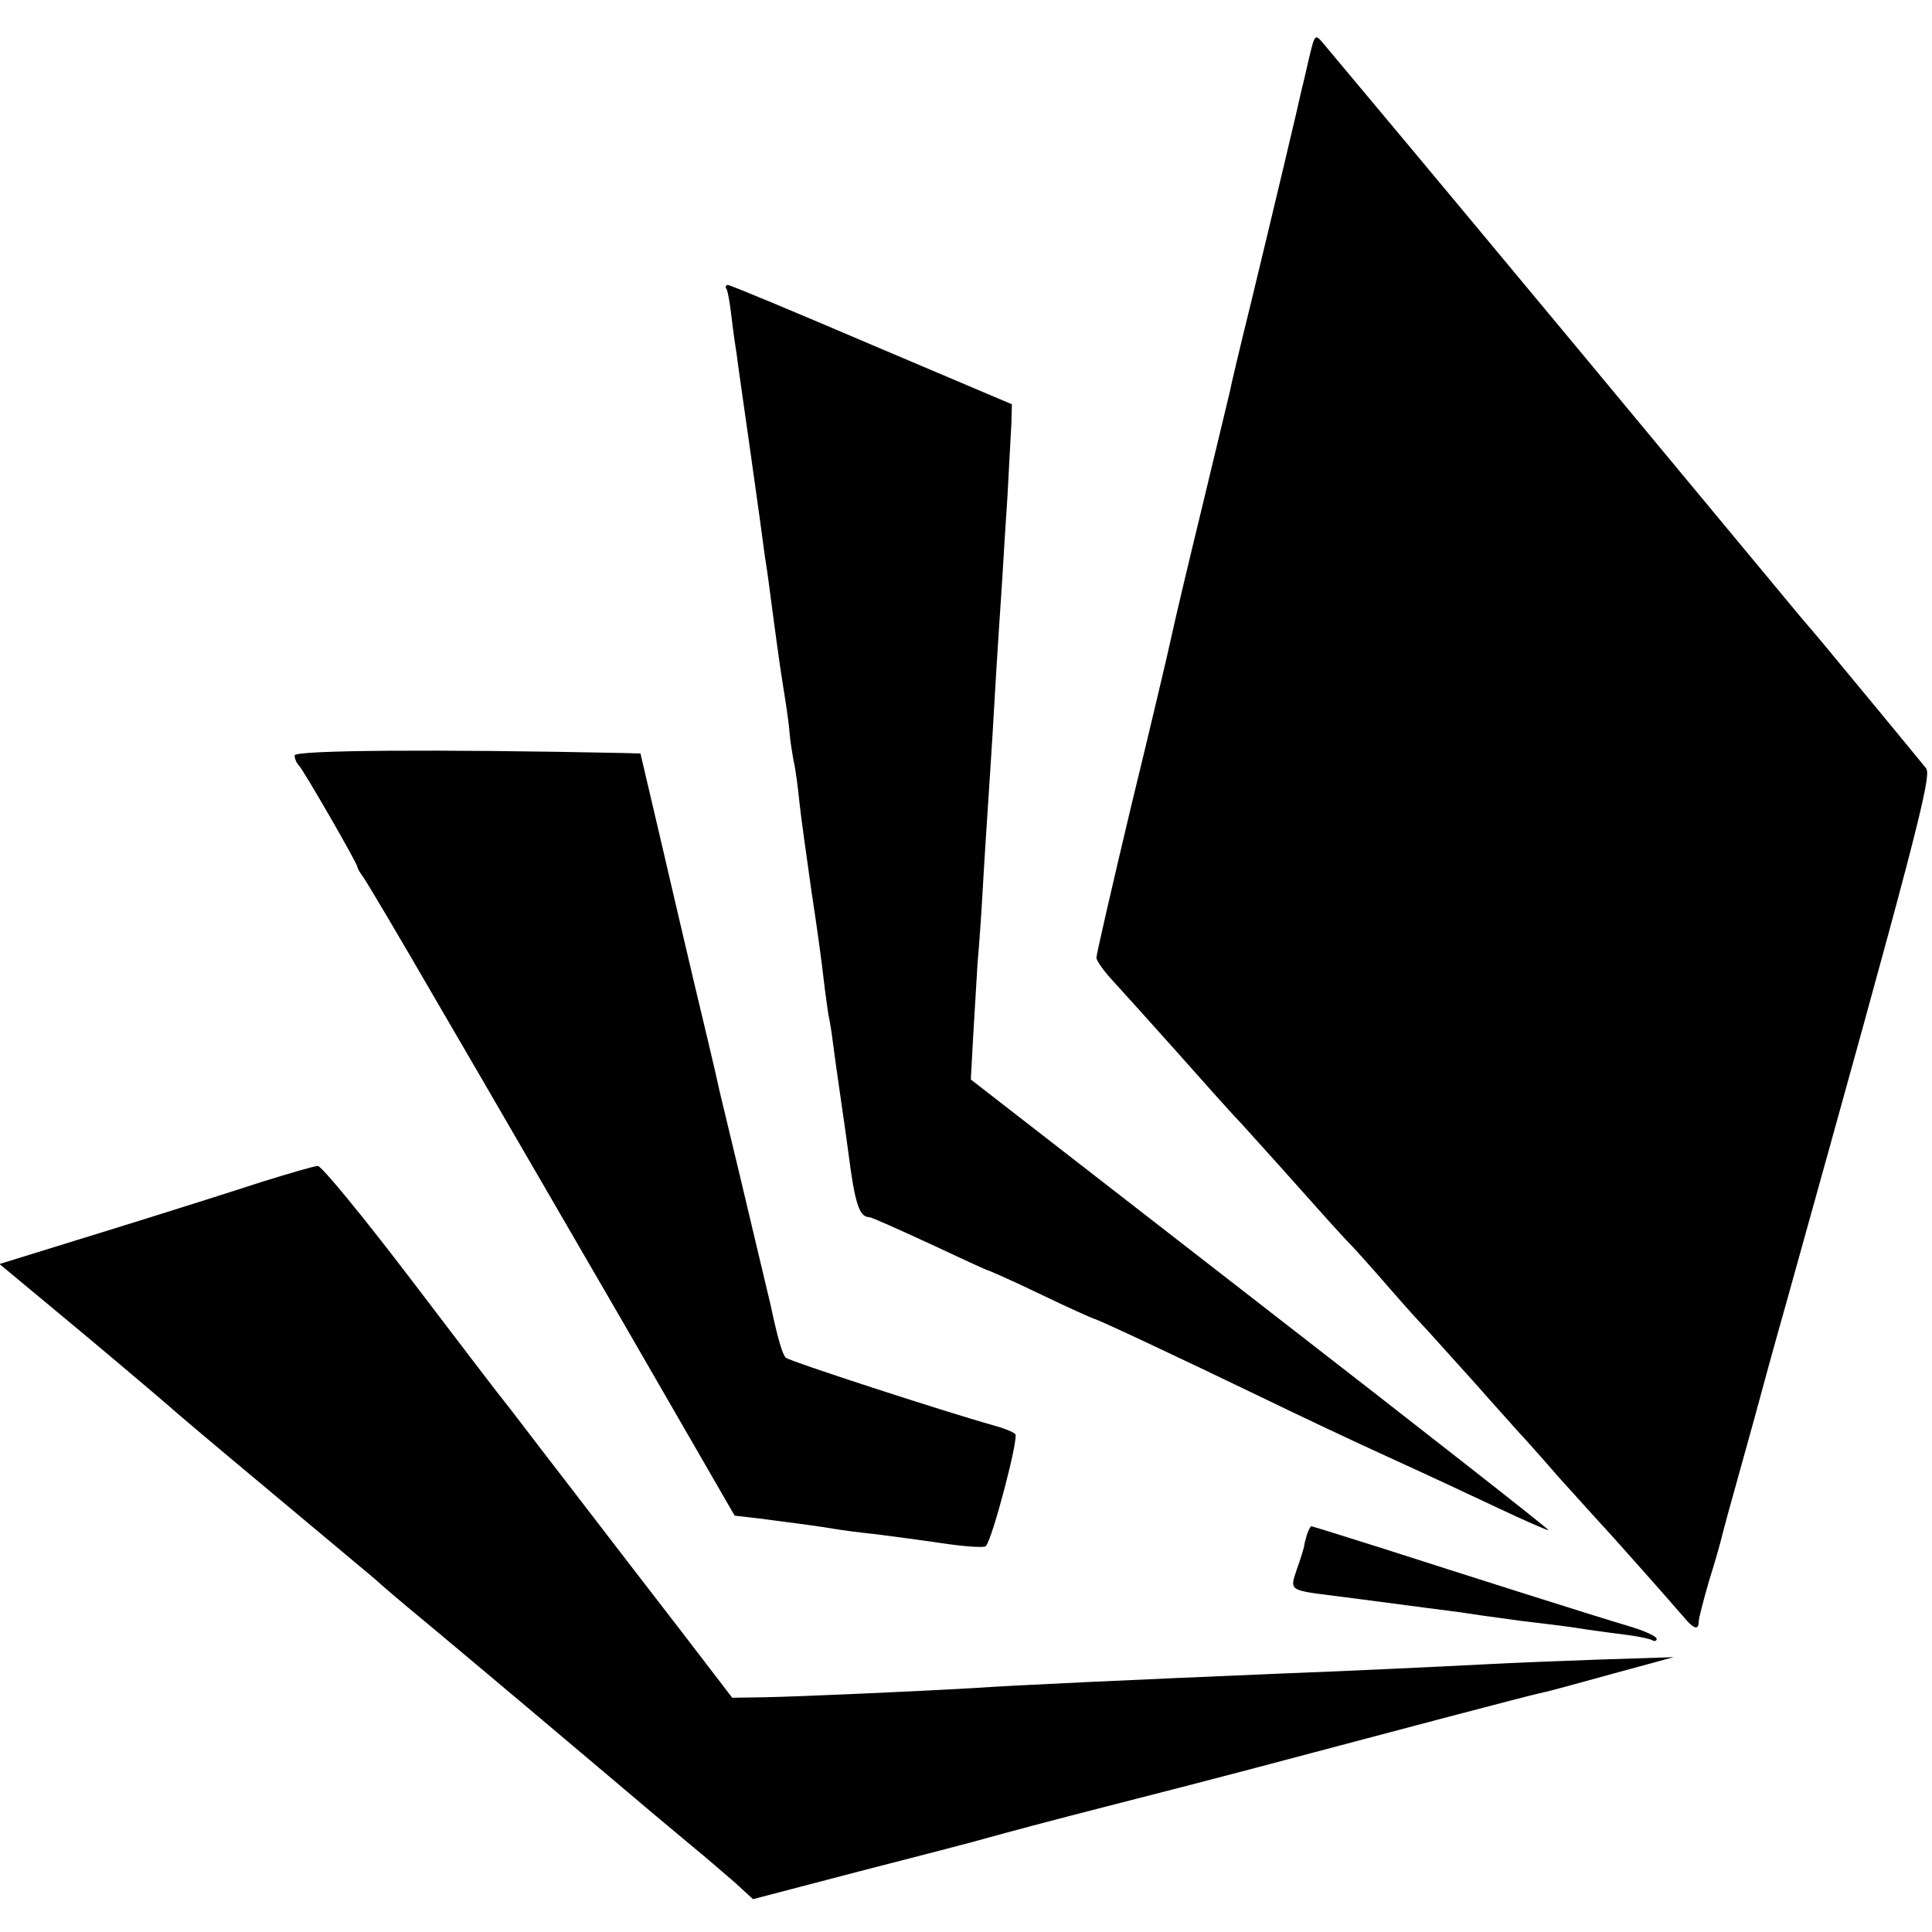 <?xml version="1.0" standalone="no"?>
<!DOCTYPE svg PUBLIC "-//W3C//DTD SVG 20010904//EN"
 "http://www.w3.org/TR/2001/REC-SVG-20010904/DTD/svg10.dtd">
<svg version="1.0" xmlns="http://www.w3.org/2000/svg"
 width="400pt" height="400pt" viewBox="0 0 400 400"
 preserveAspectRatio="xMidYMid meet">
<g transform="translate(0,400) scale(0.1,-0.1)"
fill="#000000" stroke="none">
<path d="M2711 3883 c-6 -26 -13 -57 -16 -68 -6 -29 -60 -256 -105 -442 -22
-89 -42 -173 -44 -185 -3 -13 -28 -117 -56 -233 -28 -115 -57 -237 -64 -270
-7 -33 -45 -194 -85 -358 -39 -164 -71 -303 -71 -310 0 -6 17 -30 38 -52 20
-22 77 -85 126 -140 49 -55 109 -123 135 -150 25 -28 78 -86 116 -129 39 -44
84 -94 100 -111 17 -17 57 -62 90 -100 33 -38 69 -78 80 -89 11 -12 56 -62
100 -111 44 -50 85 -95 90 -101 6 -6 42 -46 80 -90 39 -43 77 -85 85 -94 22
-23 154 -172 176 -198 21 -25 31 -28 31 -9 0 6 10 45 22 86 13 41 24 81 26 90
2 9 20 75 40 146 20 72 38 137 40 145 2 8 26 96 54 195 265 950 301 1088 289
1104 -11 14 -186 226 -217 263 -6 7 -26 31 -45 53 -18 22 -217 261 -440 530
-350 421 -454 545 -547 656 -16 19 -17 18 -28 -28z"/>
<path d="M1504 3402 c3 -5 7 -29 10 -54 3 -26 8 -62 11 -80 2 -18 16 -114 30
-213 14 -99 27 -193 29 -210 3 -16 10 -68 16 -115 13 -97 16 -118 26 -180 4
-25 8 -56 9 -70 1 -14 5 -38 8 -55 4 -16 9 -55 12 -85 3 -30 15 -113 25 -185
11 -71 22 -152 25 -180 3 -27 8 -61 10 -75 3 -14 7 -38 9 -55 2 -16 9 -68 16
-115 7 -47 14 -98 16 -113 14 -110 23 -137 44 -137 4 0 60 -25 125 -55 64 -30
118 -55 120 -55 2 0 52 -22 110 -50 58 -28 108 -50 109 -50 6 0 180 -82 346
-162 80 -39 199 -95 265 -125 66 -30 167 -77 224 -104 57 -27 105 -48 107 -47
1 2 -267 212 -597 468 l-599 465 5 92 c3 50 7 118 9 150 3 32 8 103 11 158 3
55 8 127 10 160 2 33 7 103 10 155 5 87 8 142 20 320 2 36 7 115 11 175 3 61
7 128 8 149 l1 39 -290 123 c-159 68 -293 124 -298 124 -4 0 -6 -4 -3 -8z"/>
<path d="M610 2436 c0 -7 4 -16 9 -21 11 -12 121 -203 121 -210 0 -3 5 -11 10
-18 6 -7 77 -127 158 -267 82 -140 253 -436 381 -656 l232 -402 52 -6 c100
-13 122 -16 152 -21 17 -3 55 -8 85 -11 30 -4 93 -12 140 -19 47 -7 88 -10 91
-6 13 12 69 225 61 232 -4 4 -23 12 -42 17 -110 31 -426 134 -433 141 -7 7
-16 36 -32 111 -2 8 -22 92 -44 185 -22 94 -50 208 -61 255 -10 47 -35 150
-54 230 -19 80 -51 218 -72 308 l-38 162 -36 1 c-390 8 -680 6 -680 -5z"/>
<path d="M545 1554 c-55 -18 -200 -64 -323 -102 l-223 -69 178 -148 c98 -82
180 -152 183 -155 3 -3 88 -75 190 -160 102 -85 203 -170 226 -189 22 -20 52
-45 65 -56 52 -43 180 -150 399 -335 80 -68 167 -141 195 -164 27 -22 66 -56
87 -74 l37 -34 218 57 c120 31 241 62 268 70 28 8 140 38 250 66 110 28 241
62 290 75 279 74 588 156 610 160 11 2 76 20 145 39 l125 34 -155 -5 c-85 -3
-184 -7 -220 -9 -135 -7 -310 -15 -440 -20 -286 -12 -550 -24 -635 -30 -101
-6 -366 -18 -434 -19 l-65 -1 -105 137 c-58 75 -162 210 -231 300 -69 89 -130
170 -137 178 -7 8 -93 121 -192 251 -99 130 -186 236 -193 235 -7 0 -58 -15
-113 -32z"/>
<path d="M2706 823 c-3 -10 -6 -21 -6 -25 -1 -4 -7 -25 -15 -47 -15 -45 -18
-43 85 -56 25 -3 77 -10 115 -15 39 -5 90 -12 115 -15 25 -3 56 -8 70 -10 14
-2 50 -7 80 -11 92 -11 99 -12 137 -18 21 -3 58 -8 82 -11 23 -3 47 -8 52 -11
5 -3 9 -1 9 3 0 5 -26 17 -57 26 -71 21 -329 103 -516 163 -76 24 -140 44
-142 44 -2 0 -6 -8 -9 -17z"/>
</g>
</svg>
